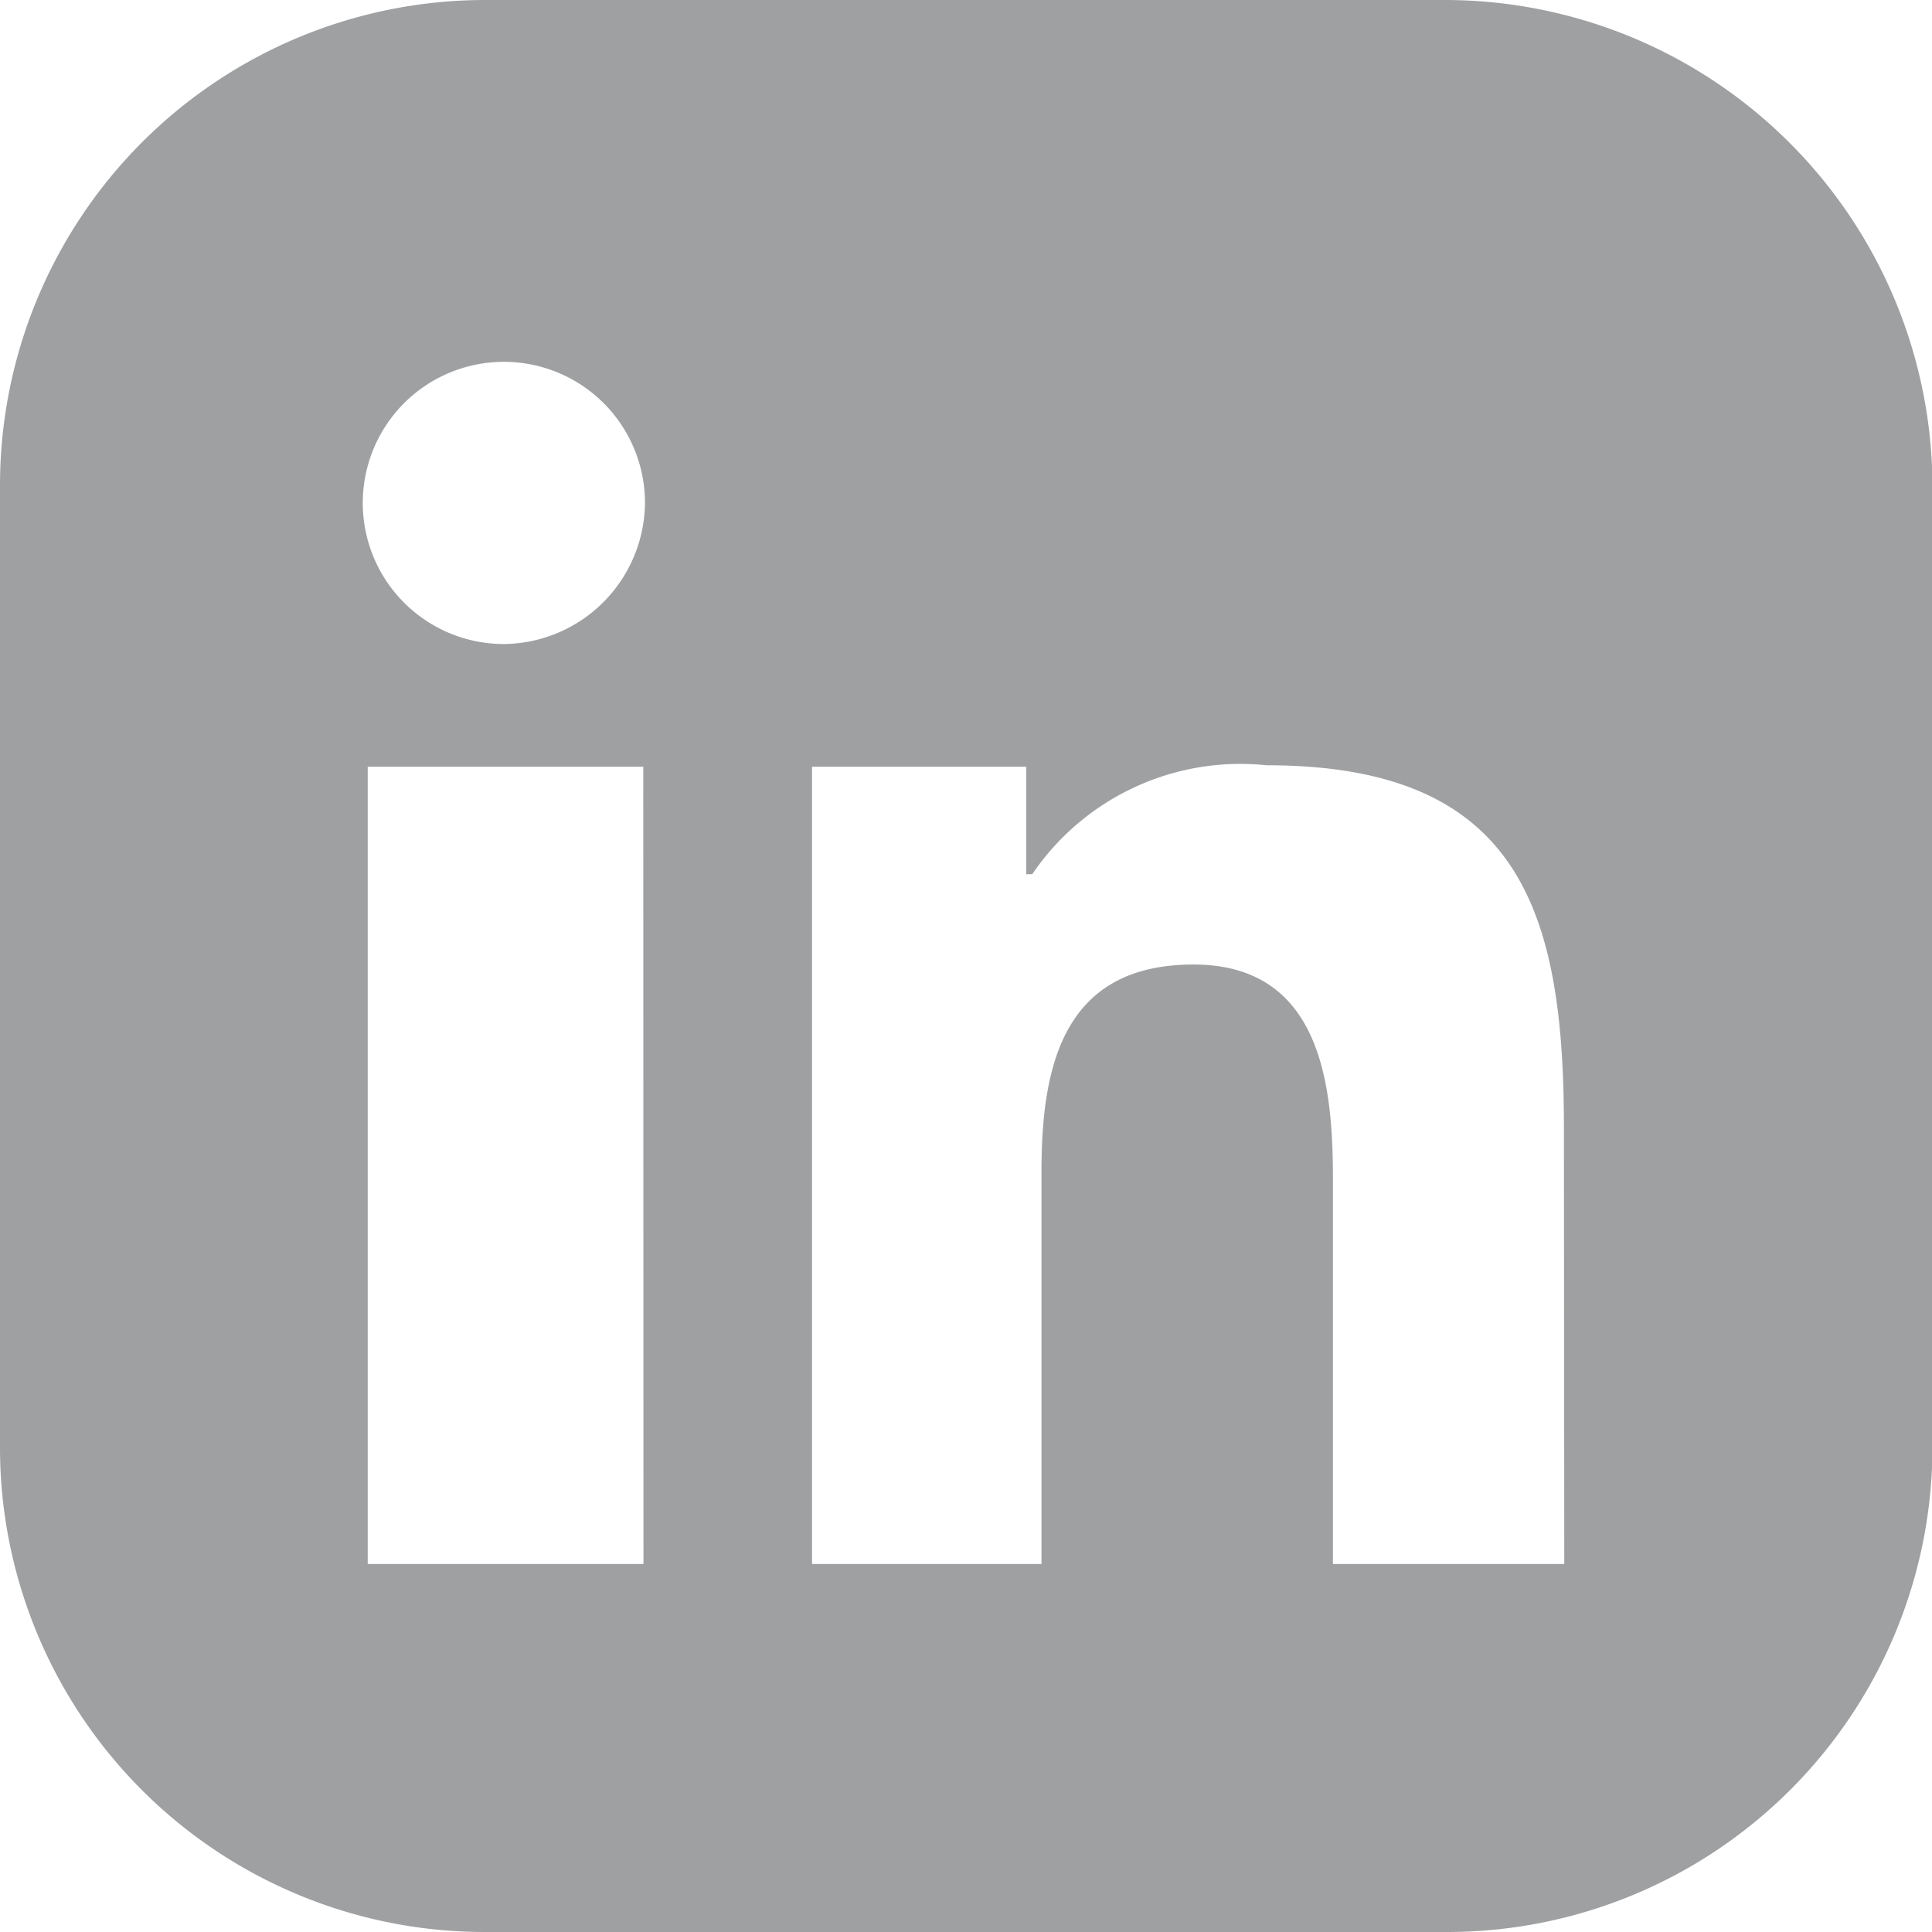<svg id="linkedin-svgrepo-com_2_" data-name="linkedin-svgrepo-com (2)" xmlns="http://www.w3.org/2000/svg" width="20.333" height="20.333" viewBox="0 0 20.333 20.333">
  <g id="Group_1971" data-name="Group 1971" transform="translate(0 0)">
    <path id="Path_2144" data-name="Path 2144" d="M15.222.2H5.1A5.108,5.108,0,0,0,0,5.3V15.45a5.1,5.1,0,0,0,5.1,5.083H15.238a5.108,5.108,0,0,0,5.1-5.1V5.3A5.133,5.133,0,0,0,15.222.2ZM6.772,16.66H3.87V8.269h2.9ZM5.305,6.978A1.485,1.485,0,1,1,6.788,5.493,1.5,1.5,0,0,1,5.305,6.978ZM16.463,16.66H14.028V12.594c0-.984-.129-2.243-1.467-2.243-1.371,0-1.6,1.065-1.6,2.179V16.66H8.546V8.269H10.8V9.4h.064a2.647,2.647,0,0,1,2.467-1.146c2.661,0,3.128,1.533,3.128,3.808Z" transform="translate(0 -0.2)" fill="#9ea0a2"/>
  </g>
</svg>
